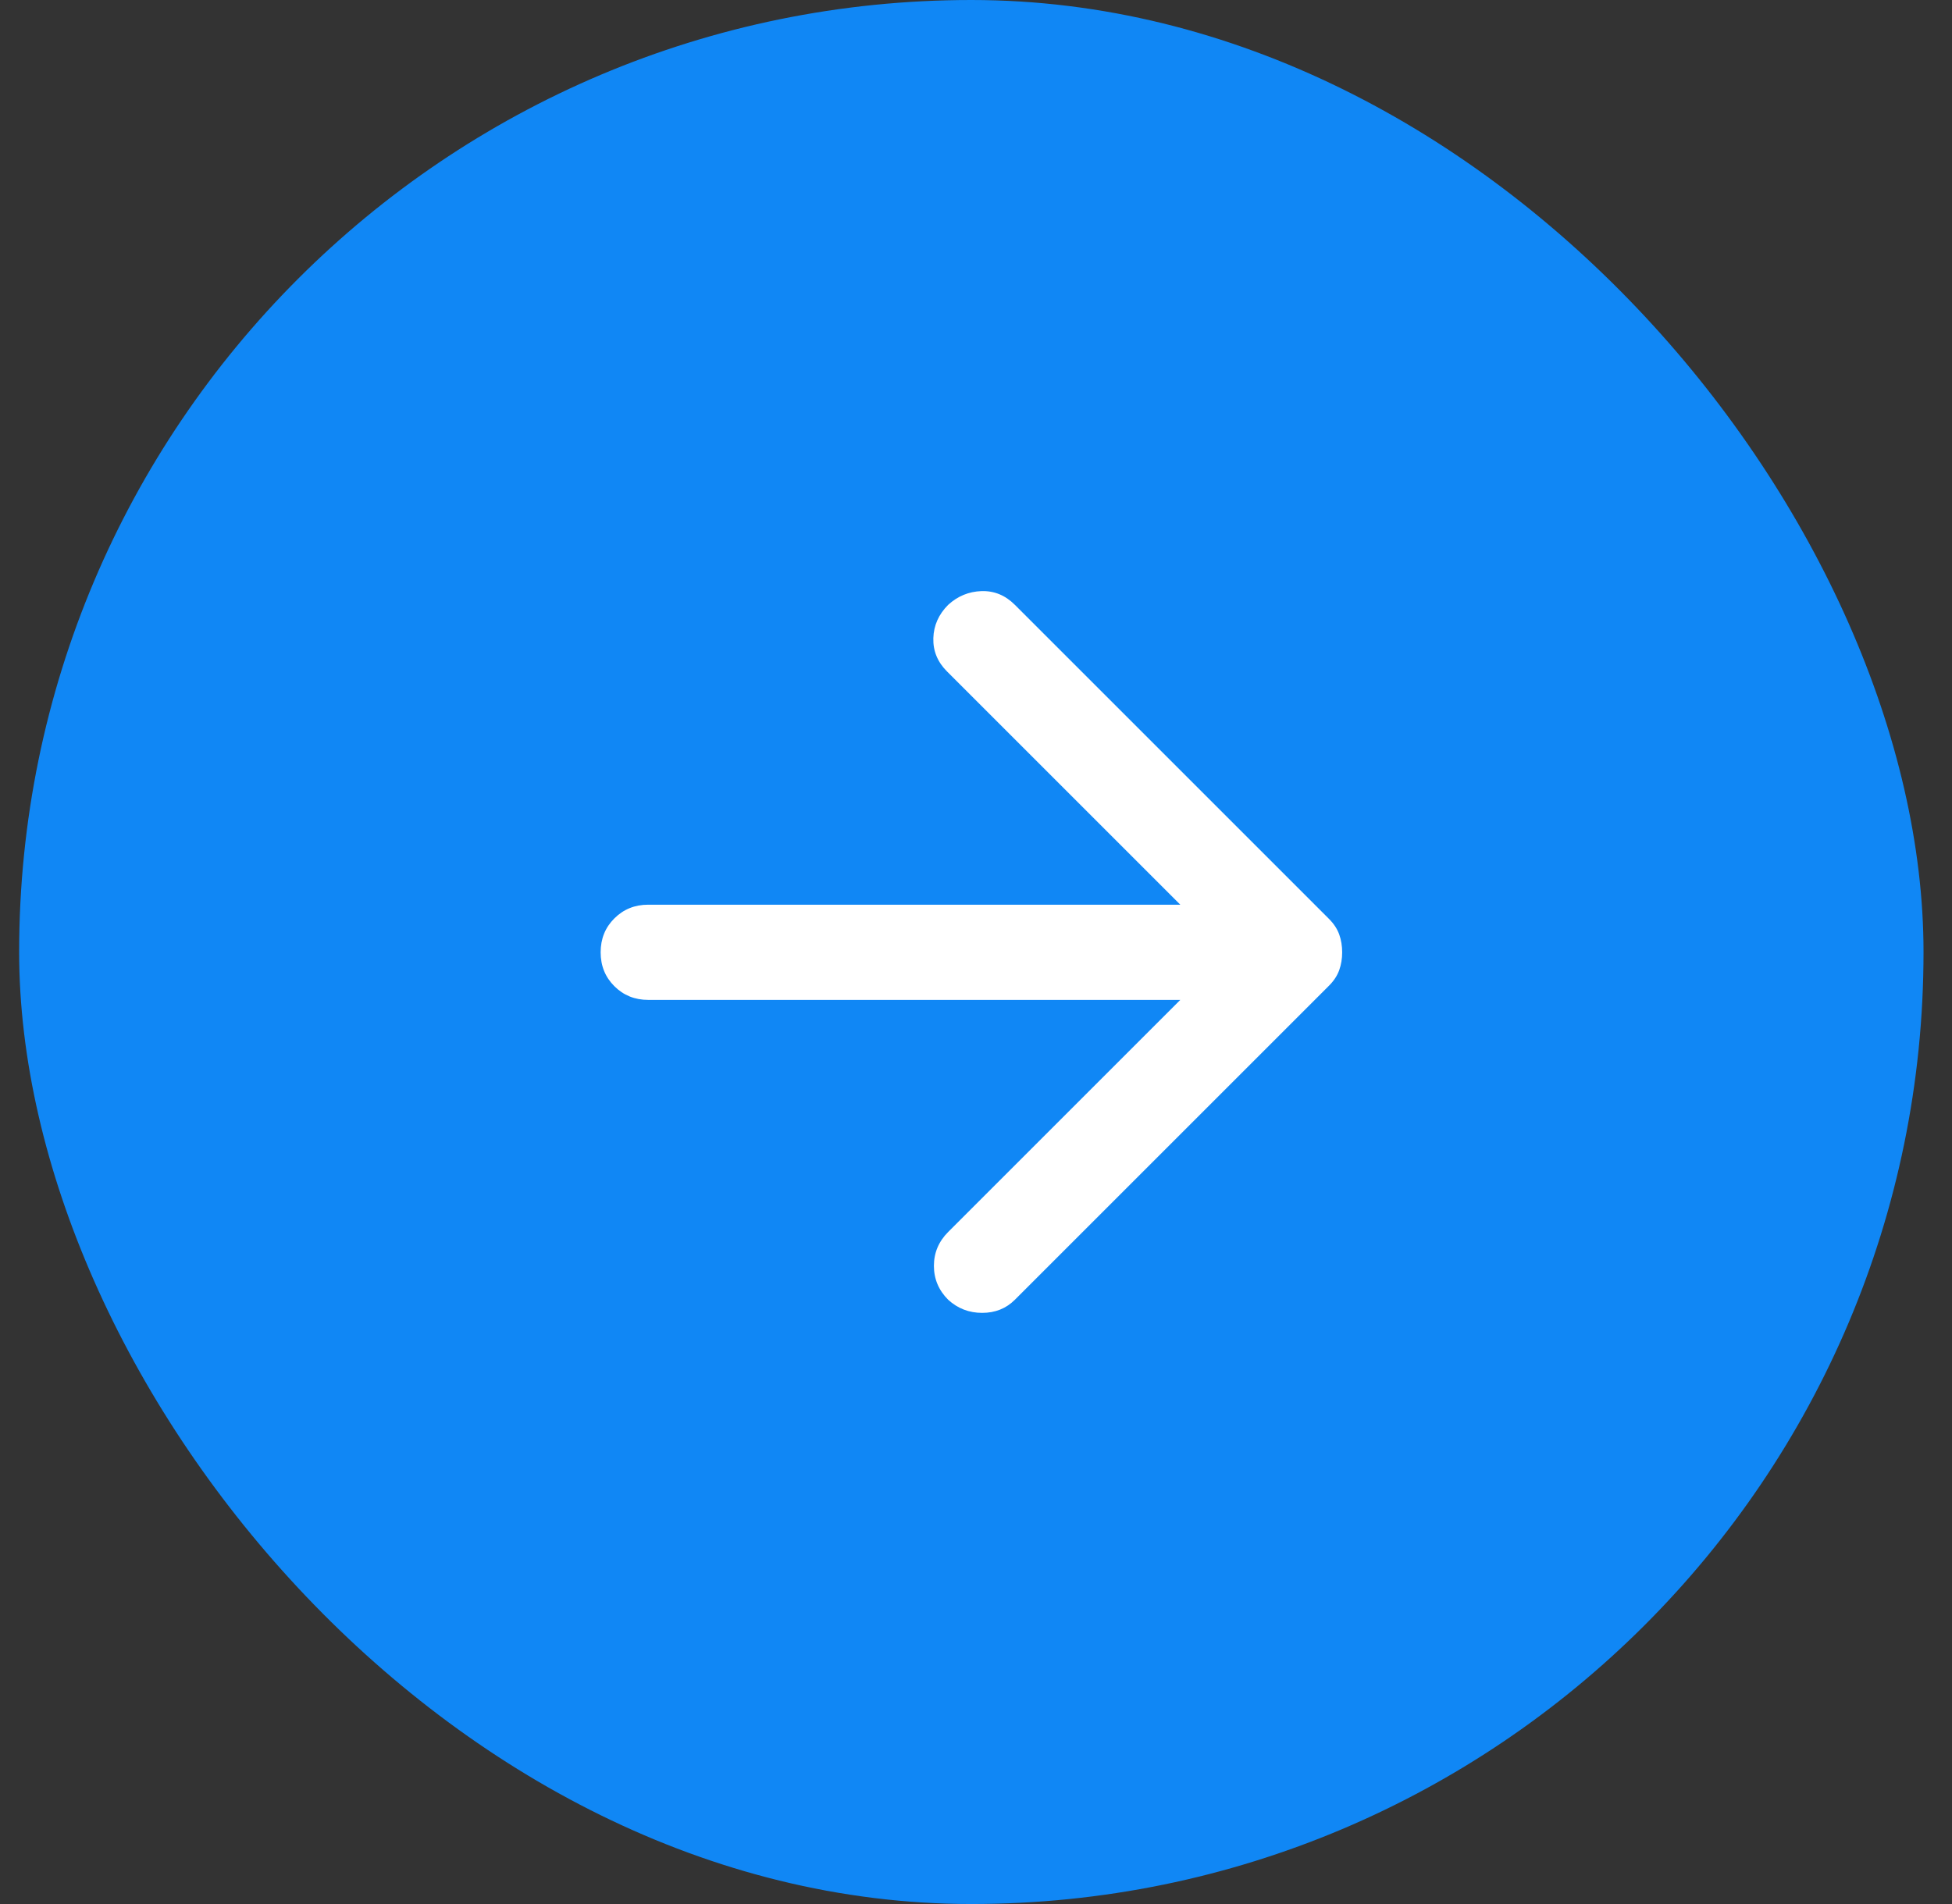 <svg width="41" height="40" viewBox="0 0 41 40" fill="none" xmlns="http://www.w3.org/2000/svg">
<rect x="0" y="0" width="41" height="40" fill="#333333" stroke="none"/>
<rect x="0.402" width="40" height="40" rx="20" fill="#1087F5"/>
<mask id="mask0_2312_248204" style="mask-type:alpha" maskUnits="userSpaceOnUse" x="8" y="8" width="25" height="24">
<rect x="32.402" y="8" width="24" height="24" transform="rotate(90 32.402 8)" fill="#D9D9D9"/>
</mask>
<g mask="url(#mask0_2312_248204)">
<path d="M24.791 19.006L19.891 14.106C19.691 13.906 19.596 13.673 19.604 13.406C19.612 13.139 19.716 12.906 19.916 12.706C20.116 12.523 20.35 12.427 20.616 12.418C20.883 12.41 21.116 12.506 21.316 12.706L27.916 19.306C28.016 19.406 28.087 19.514 28.129 19.631C28.171 19.748 28.191 19.873 28.191 20.006C28.191 20.139 28.171 20.264 28.129 20.381C28.087 20.498 28.016 20.606 27.916 20.706L21.316 27.306C21.133 27.489 20.904 27.581 20.629 27.581C20.354 27.581 20.116 27.489 19.916 27.306C19.716 27.106 19.616 26.869 19.616 26.593C19.616 26.319 19.716 26.081 19.916 25.881L24.791 21.006L13.616 21.006C13.333 21.006 13.096 20.91 12.904 20.718C12.712 20.527 12.616 20.289 12.616 20.006C12.616 19.723 12.712 19.485 12.904 19.294C13.096 19.102 13.333 19.006 13.616 19.006L24.791 19.006Z" fill="white"/>
</g>
</svg>
